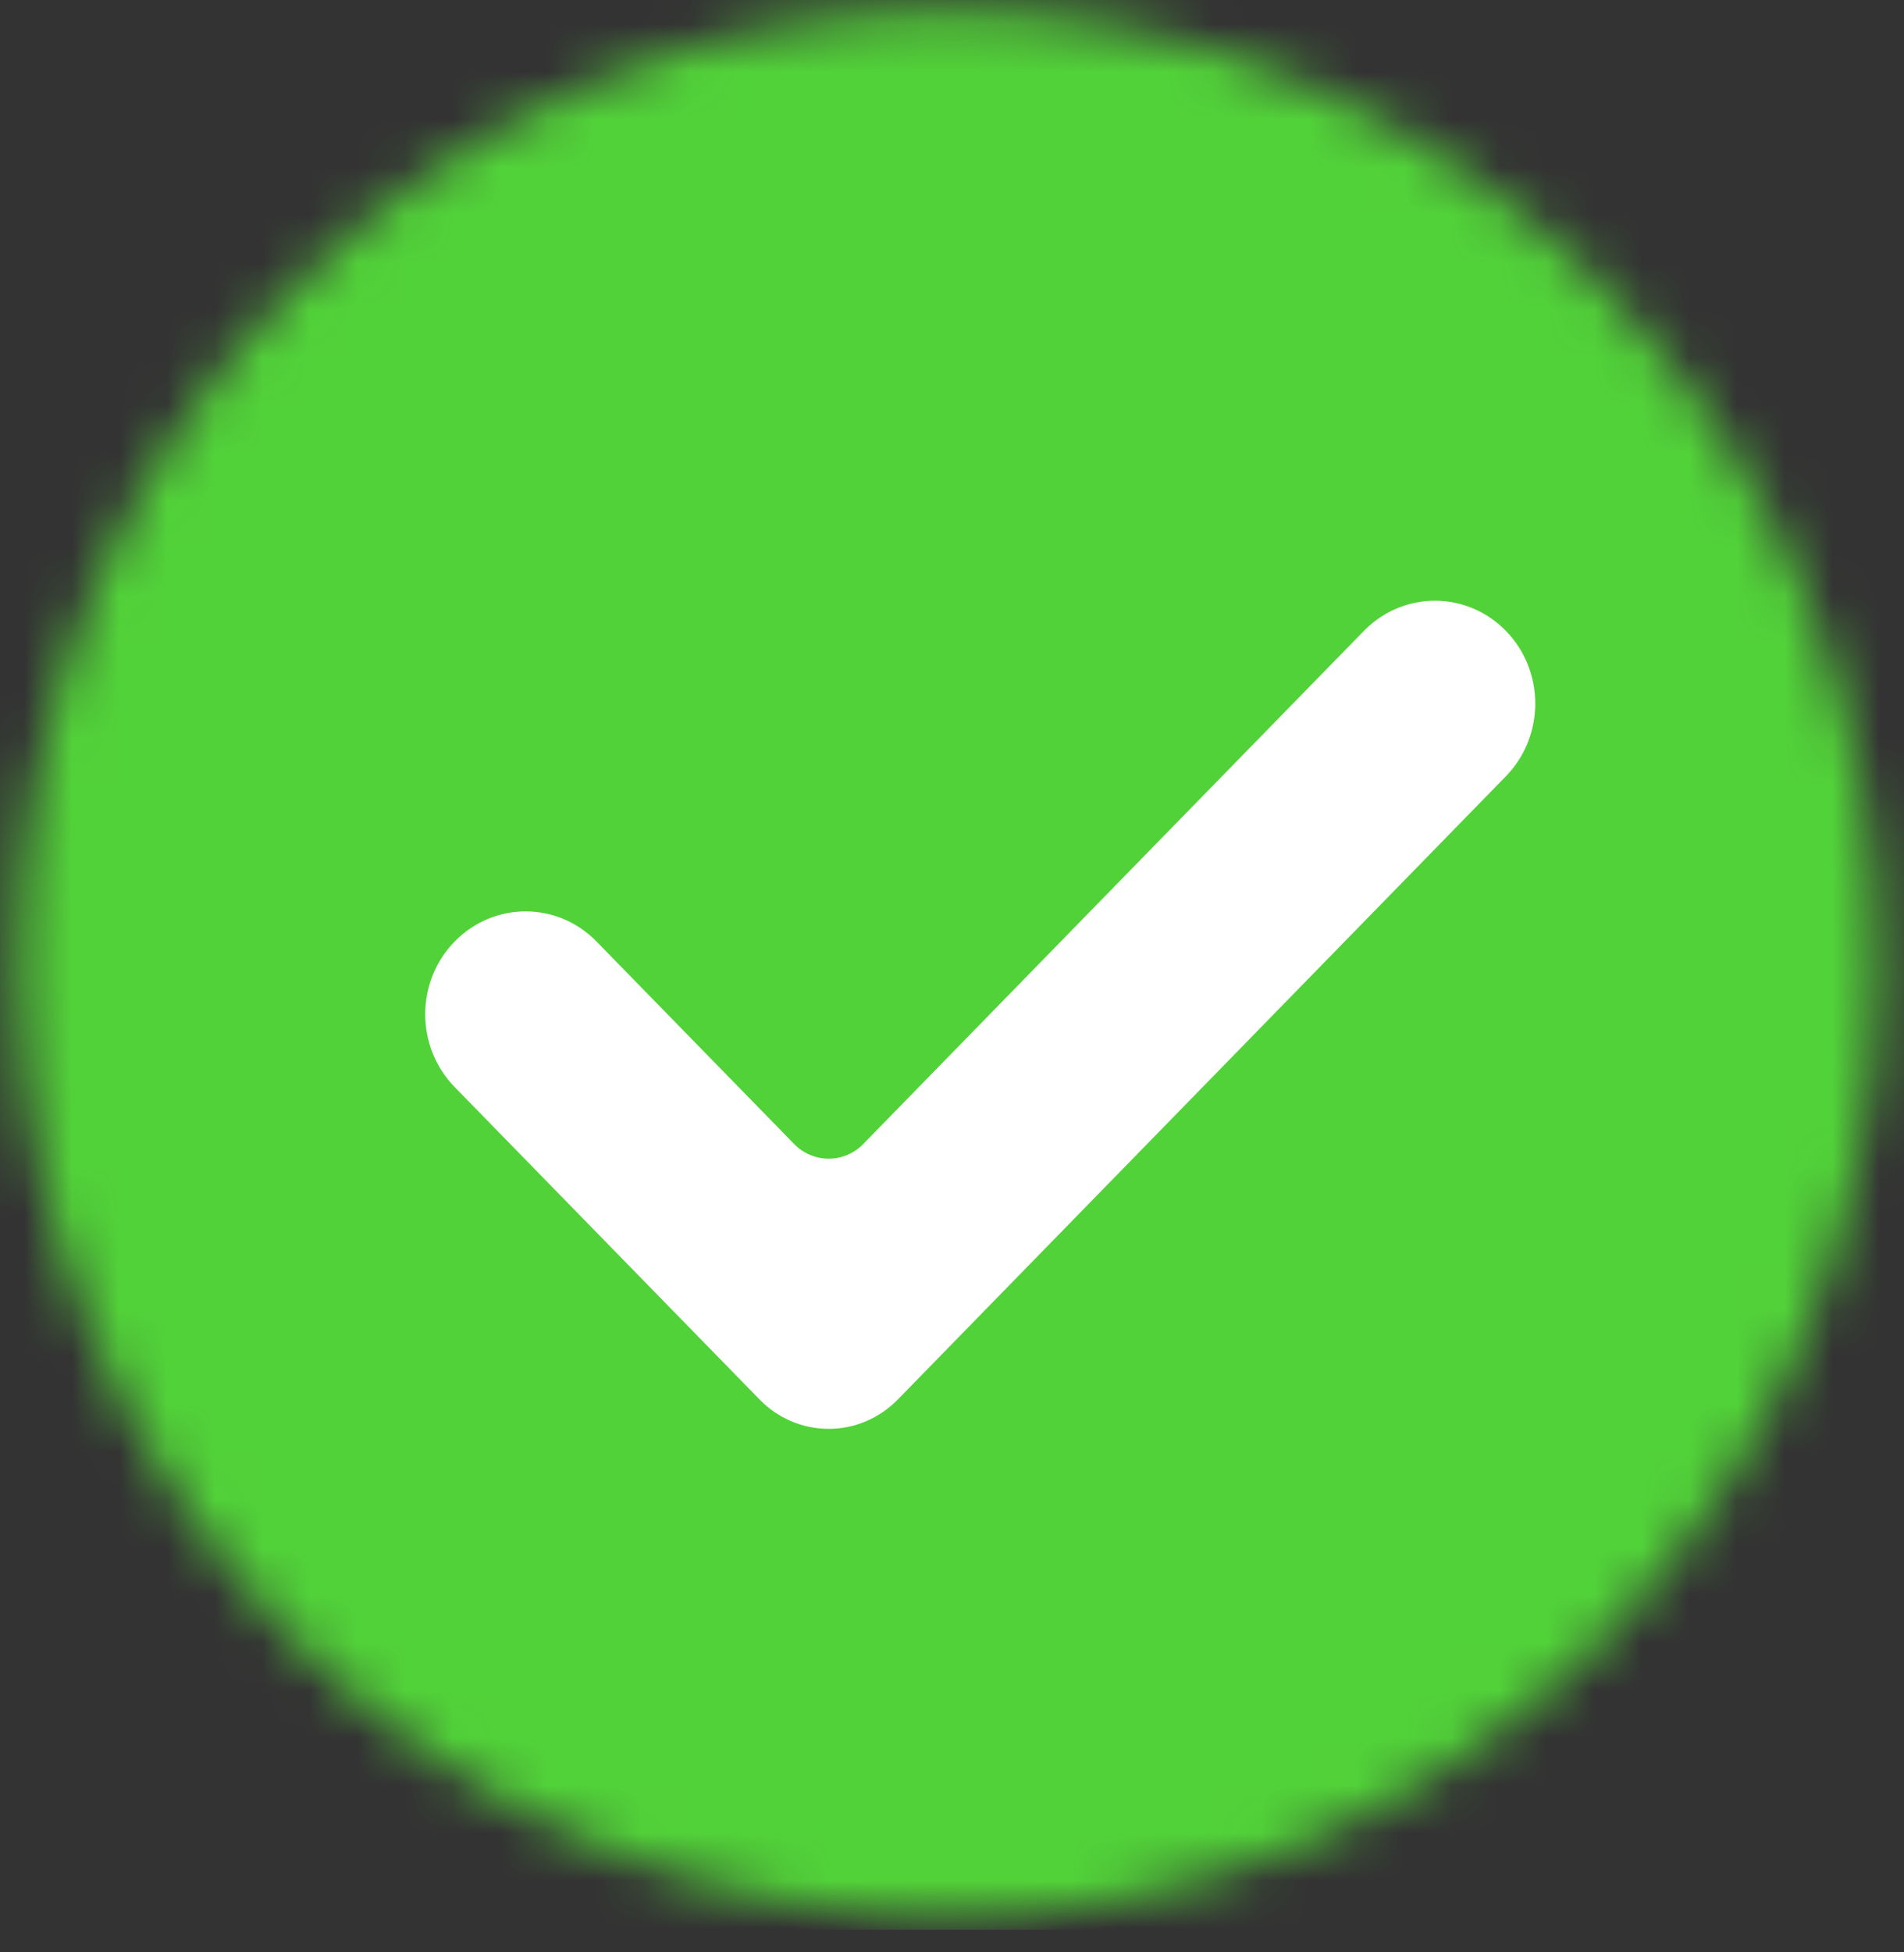 <svg width="40" height="41" viewBox="0 0 40 41" fill="none" xmlns="http://www.w3.org/2000/svg">
<rect x="0" y="0" width="40" height="41" fill="#333333" stroke="none"/>
<g clip-path="url(#clip0_4123_5889)">
<mask id="mask0_4123_5889" style="mask-type:luminance" maskUnits="userSpaceOnUse" x="0" y="0" width="40" height="41">
<path d="M19.926 0.216C30.71 0.216 39.468 9.186 39.468 20.233C39.468 31.28 30.713 40.249 19.926 40.249C9.139 40.249 0.384 31.283 0.384 20.235C0.384 9.188 9.142 0.216 19.926 0.216Z" fill="white"/>
</mask>
<g mask="url(#mask0_4123_5889)">
<rect width="40" height="40.526" transform="matrix(1 0 0 -1 0 40.526)" fill="#52D239"/>
</g>
<path fill-rule="evenodd" clip-rule="evenodd" d="M9.55 19.773C8.728 20.617 8.728 21.982 9.55 22.826C11.31 24.627 14.213 27.604 15.957 29.389C16.34 29.784 16.864 30.006 17.41 30.006C17.955 30.006 18.476 29.784 18.862 29.389C21.842 26.335 28.624 19.389 31.636 16.302C32.459 15.458 32.459 14.09 31.636 13.248C31.242 12.843 30.704 12.615 30.145 12.615C29.586 12.615 29.049 12.843 28.654 13.248C25.91 16.058 20.162 21.946 18.136 24.024C17.736 24.435 17.083 24.435 16.683 24.024C15.677 22.994 13.838 21.108 12.533 19.773C11.71 18.928 10.376 18.928 9.55 19.773Z" fill="white"/>
</g>
<defs>
<clipPath id="clip0_4123_5889">
<rect width="40" height="40.526" fill="white"/>
</clipPath>
</defs>
</svg>
